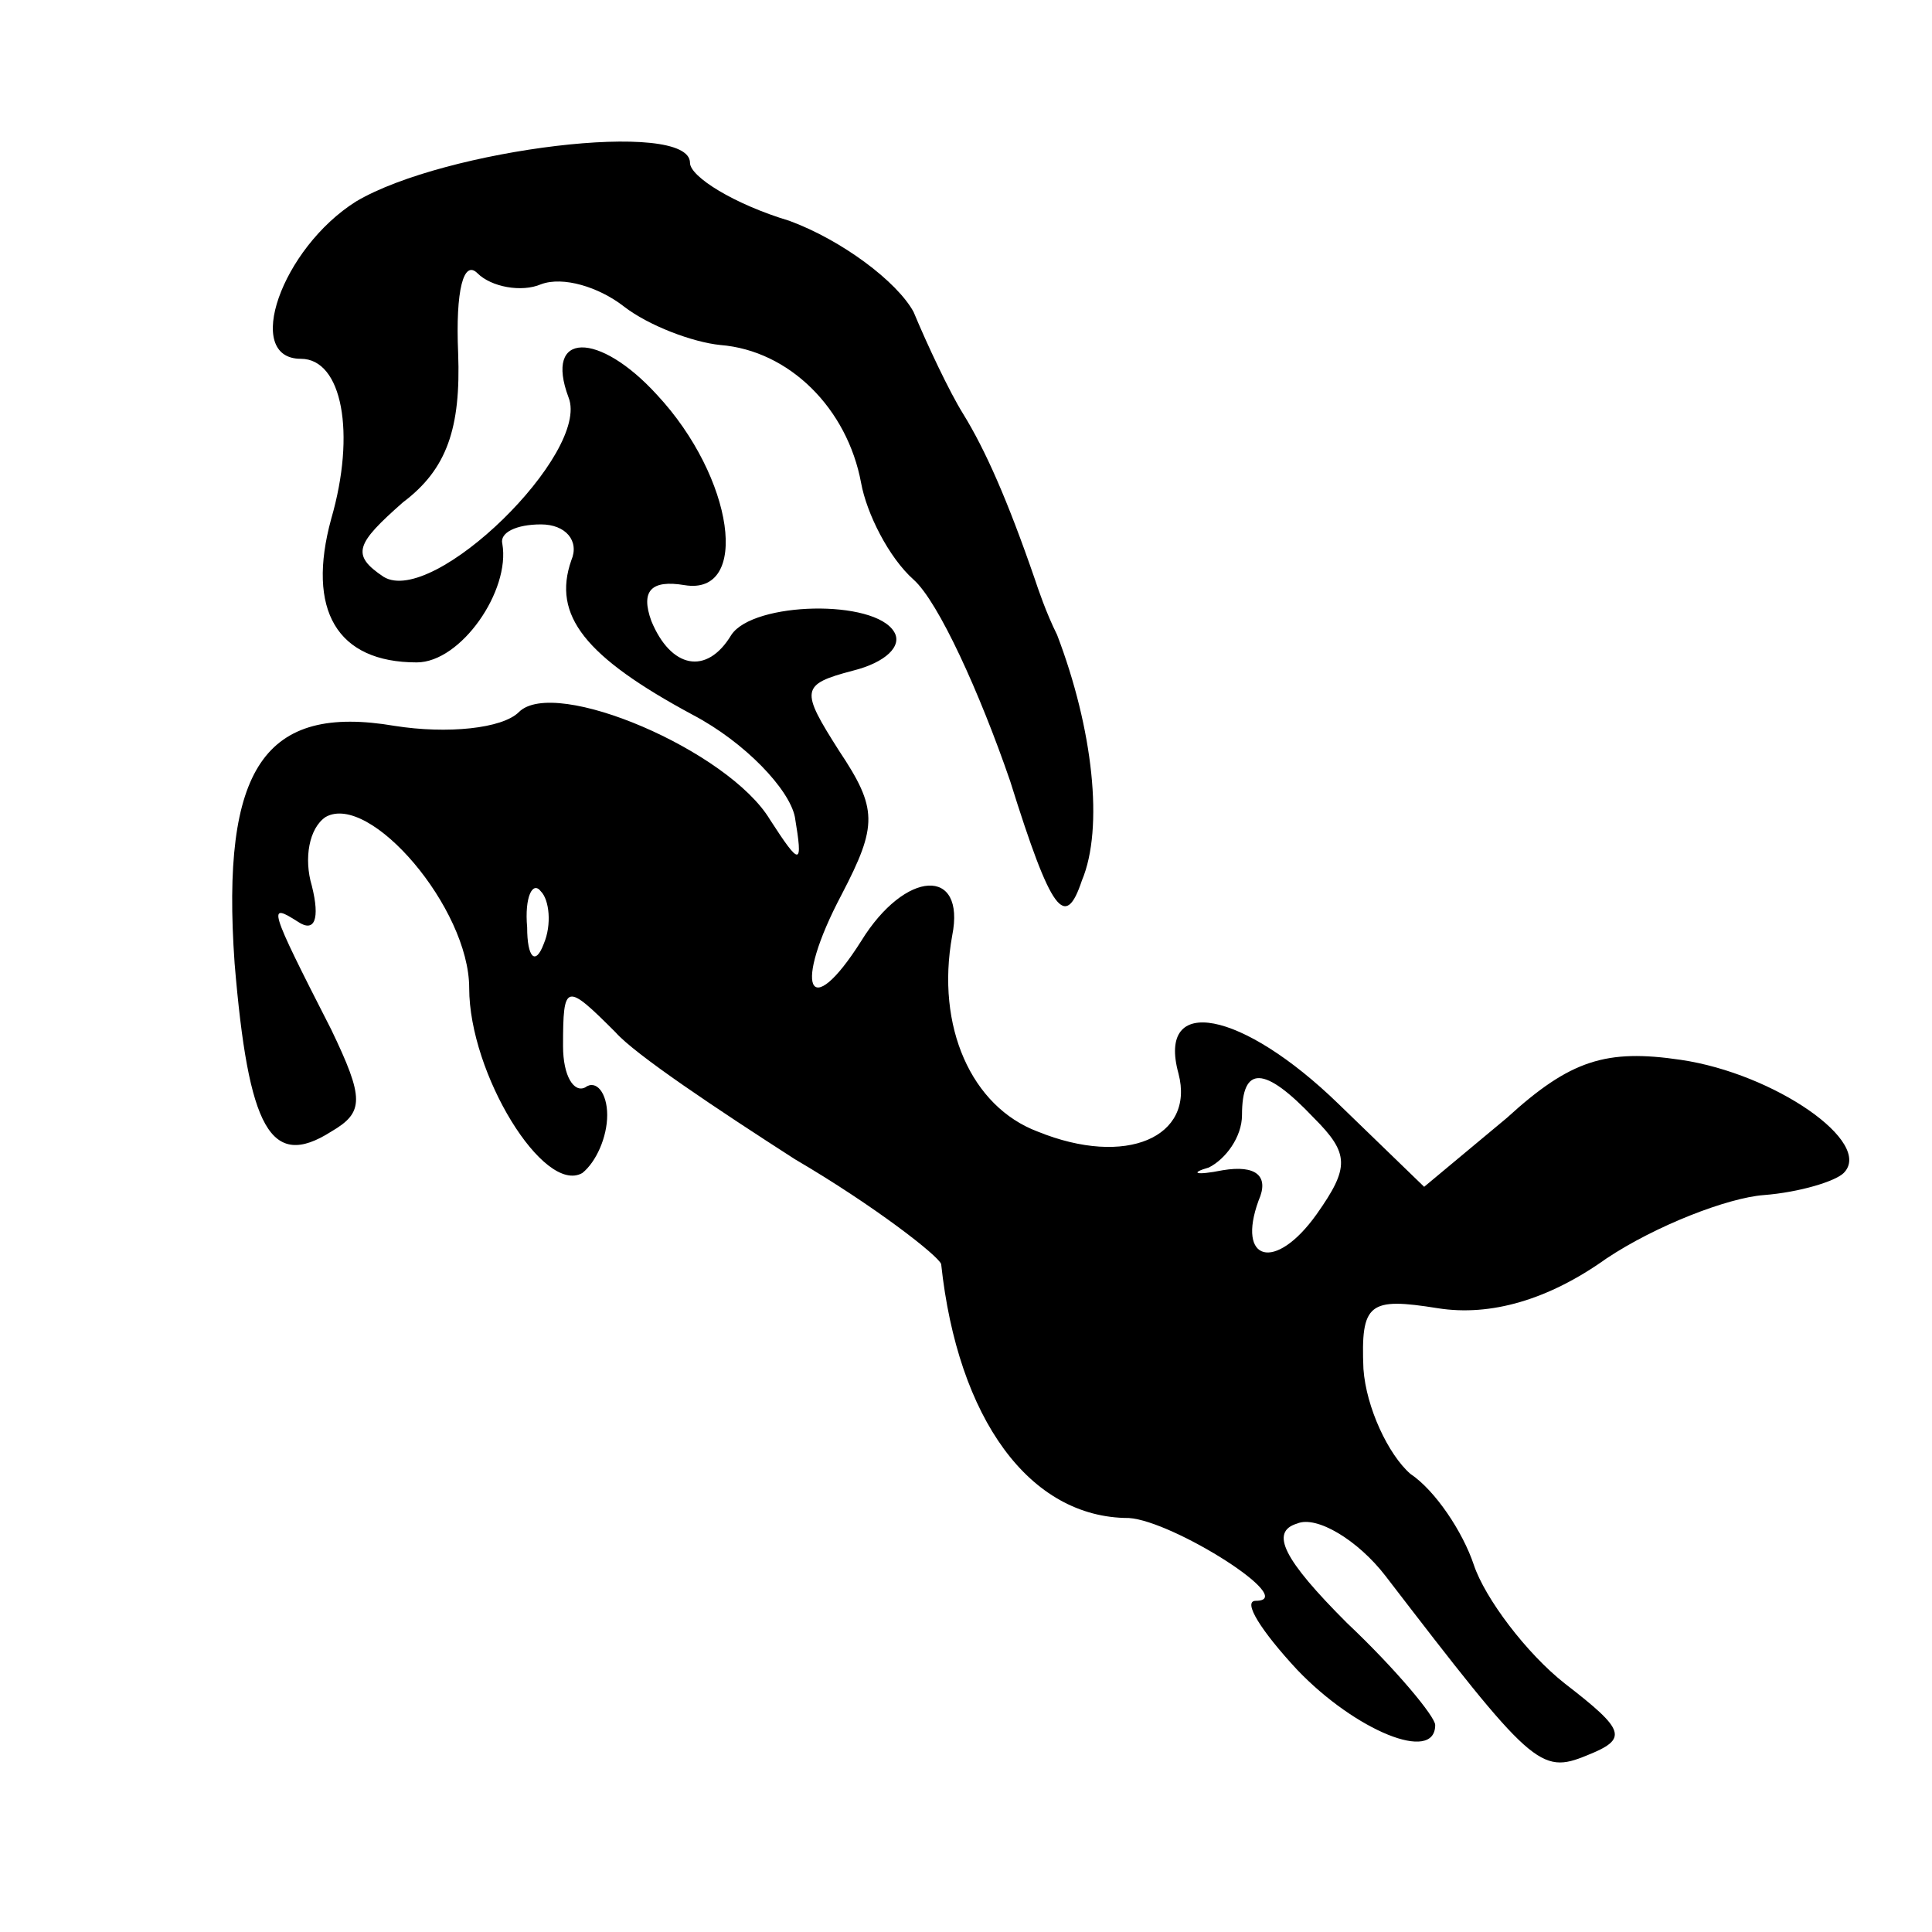 <?xml version="1.0" standalone="no"?>
<!DOCTYPE svg PUBLIC "-//W3C//DTD SVG 20010904//EN"
 "http://www.w3.org/TR/2001/REC-SVG-20010904/DTD/svg10.dtd">
<svg version="1.0" xmlns="http://www.w3.org/2000/svg"
 width="70pt" height="70pt" viewBox="0 0 70 70"
 preserveAspectRatio="xMidYMid meet">
<g transform="translate(0,70) scale(0.1,-0.1)"
fill="#000000" stroke="none">
<path d="M129 627 c-27 -17 -41 -57 -20 -57 15 0 20 -27 11 -58 -9 -33 2 -52
31 -52 16 0 34 26 31 43 -1 4 5 7 14 7 9 0 14 -6 11 -13 -7 -20 5 -35 44 -56
19 -10 35 -27 37 -37 3 -18 2 -18 -9 -1 -15 25 -78 52 -91 39 -6 -6 -26 -8
-45 -5 -47 8 -63 -15 -58 -86 5 -60 13 -75 35 -61 12 7 12 12 0 37 -23 45 -23
46 -12 39 6 -4 8 1 5 13 -3 10 -1 21 5 25 16 9 52 -33 52 -62 0 -31 27 -75 41
-67 5 4 9 13 9 21 0 8 -4 13 -8 10 -4 -2 -8 4 -8 15 0 23 1 23 19 5 7 -8 37
-28 65 -46 29 -17 52 -35 53 -38 6 -56 32 -92 68 -92 16 -1 62 -30 46 -30 -5
0 2 -11 15 -25 21 -22 50 -34 50 -20 0 3 -14 20 -32 37 -23 23 -28 33 -18 36
7 3 22 -6 32 -19 53 -69 56 -72 73 -65 15 6 14 9 -8 26 -14 11 -29 31 -33 43
-4 12 -14 27 -23 33 -8 7 -16 24 -17 38 -1 24 2 26 27 22 19 -3 40 3 61 18 18
12 44 22 57 23 13 1 26 5 29 8 11 11 -25 36 -59 41 -27 4 -40 0 -63 -21 l-30
-25 -31 30 c-35 34 -66 40 -58 11 6 -23 -19 -34 -51 -21 -24 9 -37 38 -31 71
5 25 -17 24 -33 -2 -19 -30 -25 -17 -7 17 13 25 13 31 -1 52 -14 22 -14 24 5
29 12 3 18 9 15 14 -7 12 -51 11 -59 -1 -9 -15 -22 -12 -29 5 -4 11 0 15 12
13 24 -4 18 39 -10 69 -21 23 -41 23 -32 -1 8 -20 -49 -76 -67 -65 -12 8 -10
12 7 27 16 12 21 27 20 54 -1 23 2 34 7 29 5 -5 16 -7 23 -4 8 3 21 -1 30 -8
9 -7 25 -13 35 -14 25 -2 46 -23 51 -50 2 -11 10 -27 19 -35 9 -8 24 -41 35
-73 15 -48 20 -54 26 -36 8 19 4 55 -9 89 -4 8 -7 17 -8 20 -10 29 -18 47 -26
60 -5 8 -13 25 -18 37 -6 11 -26 26 -45 33 -20 6 -36 16 -36 21 0 16 -89 5
-121 -14z m68 -269 c-3 -8 -6 -5 -6 6 -1 11 2 17 5 13 3 -3 4 -12 1 -19z m279
-63 c13 -13 13 -18 1 -35 -15 -21 -29 -17 -21 5 4 9 -1 13 -13 11 -10 -2 -12
-1 -5 1 6 3 12 11 12 19 0 18 8 18 26 -1z"/>
</g>
</svg>
